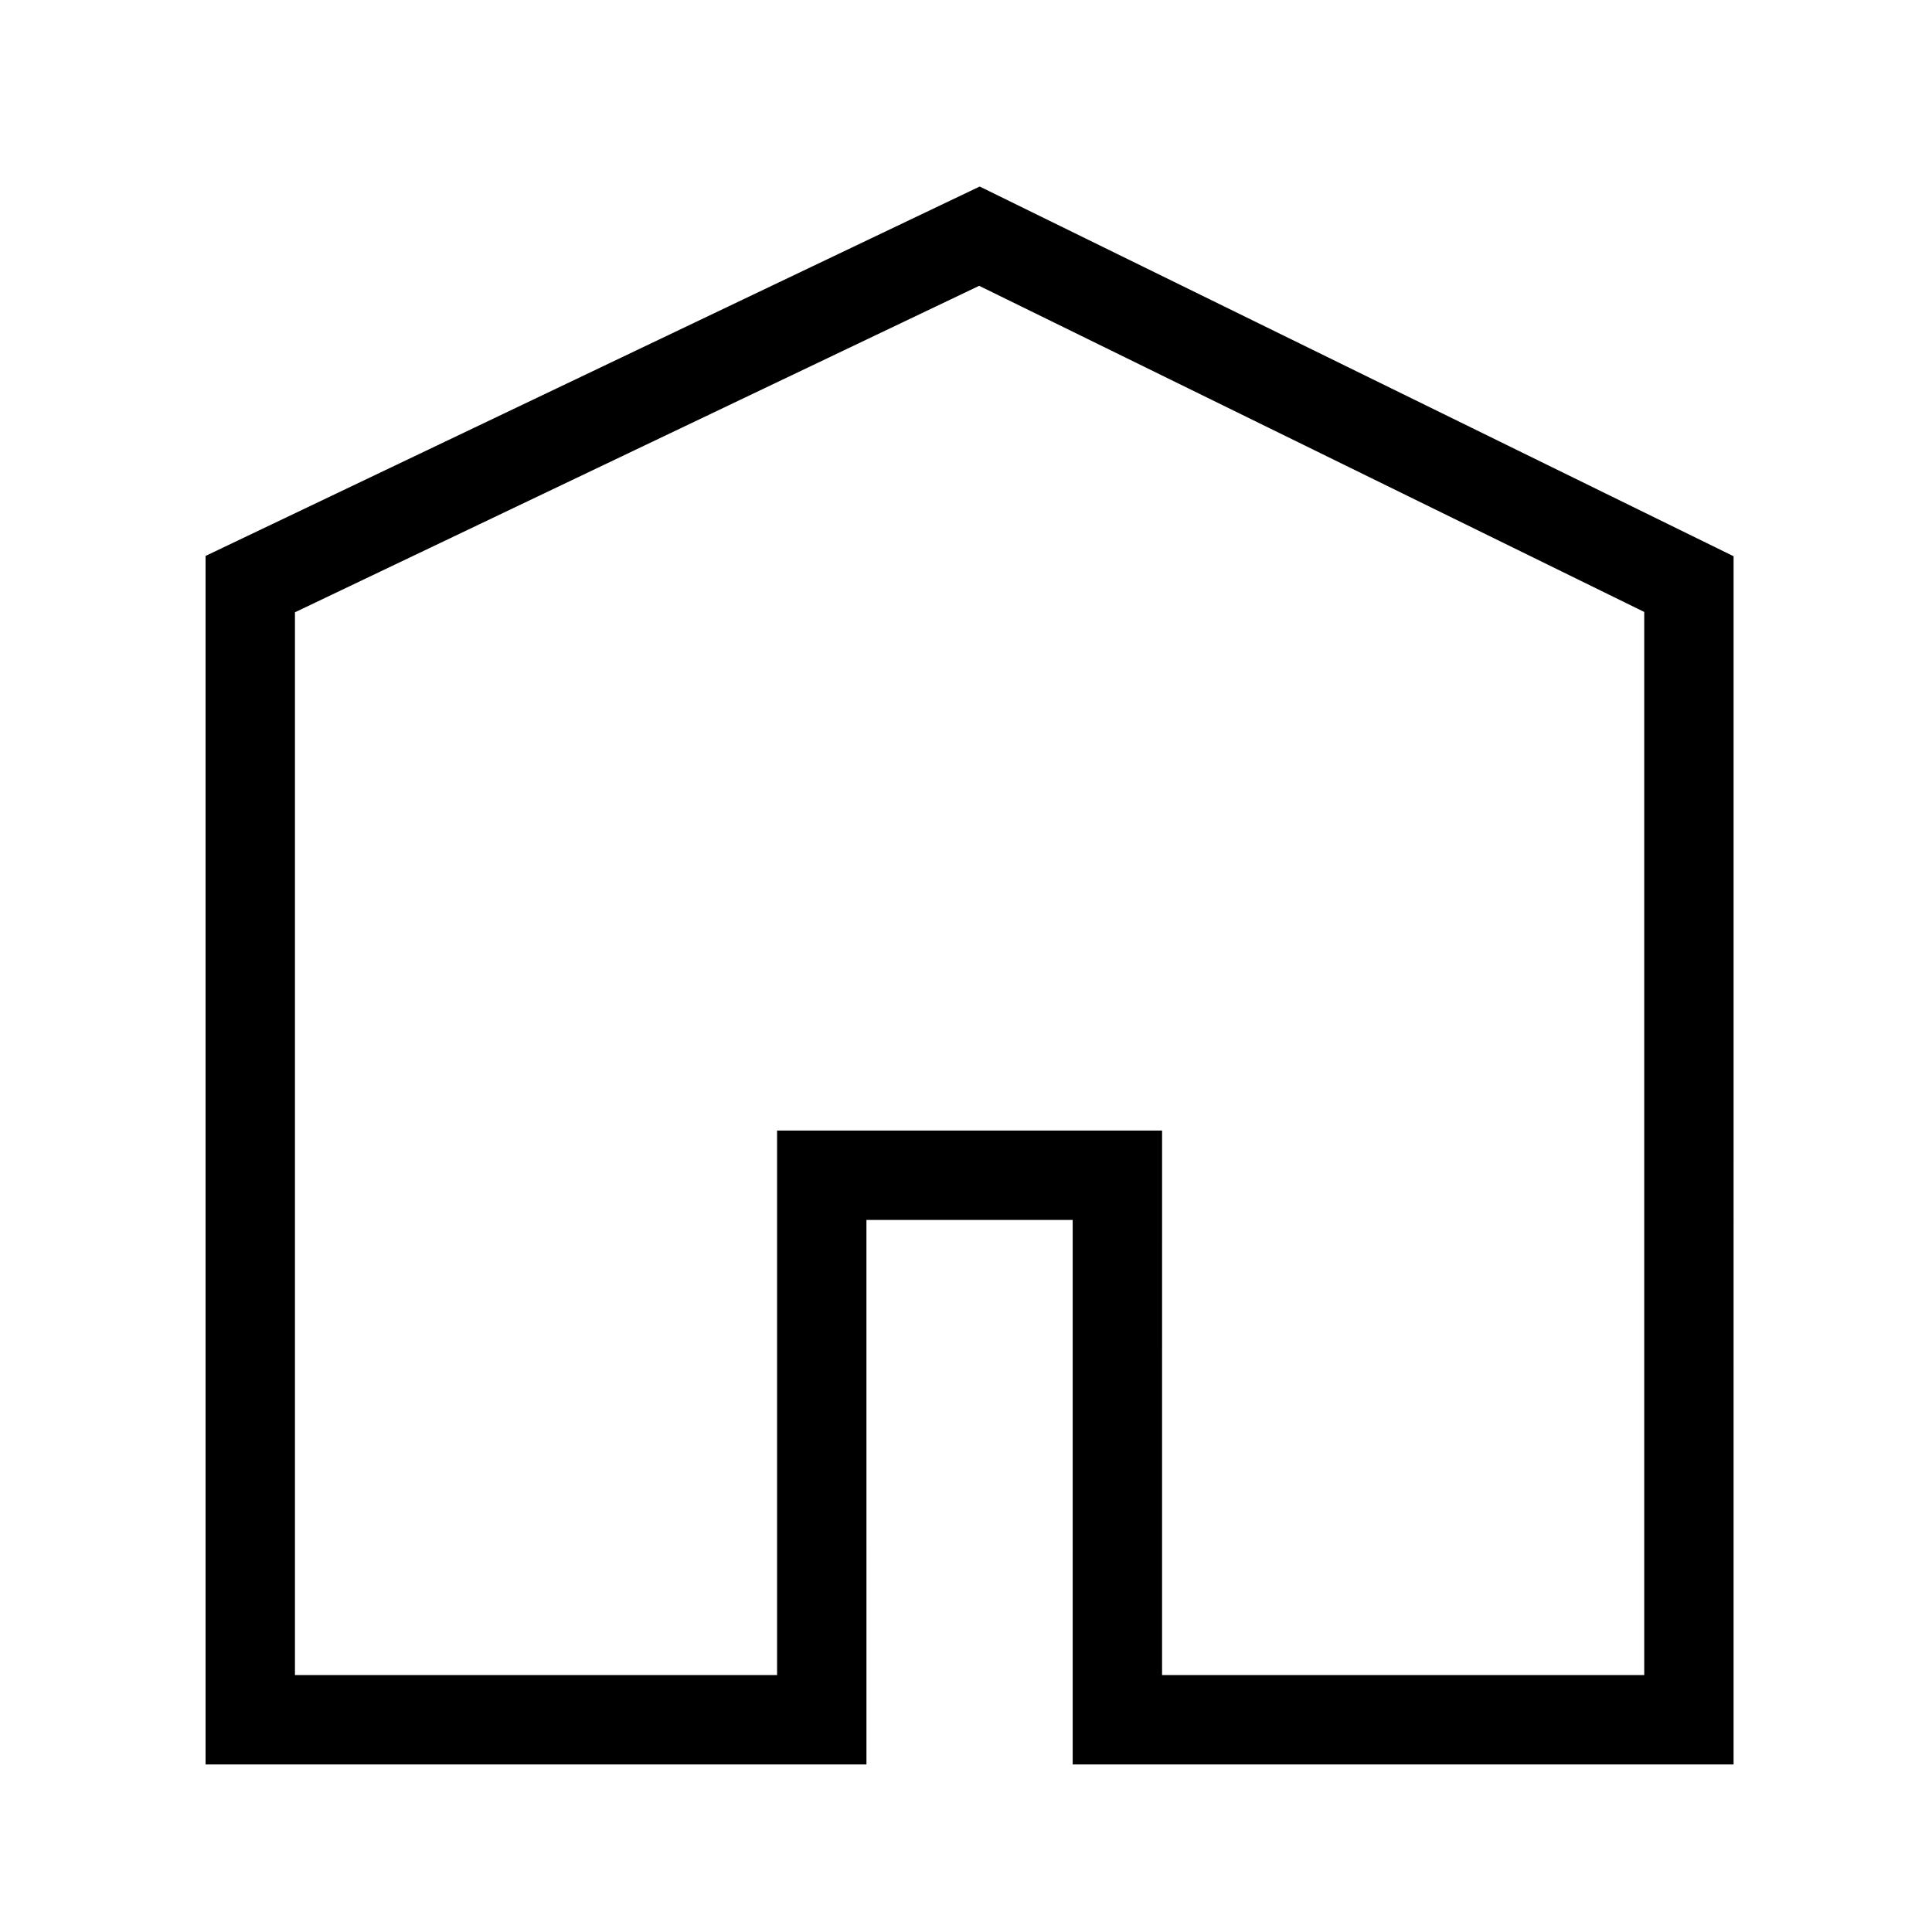 <?xml version="1.0" encoding="UTF-8"?>
<!-- Uploaded to: SVG Repo, www.svgrepo.com, Generator: SVG Repo Mixer Tools -->
<svg fill="#000000" width="800px" height="800px" version="1.1" viewBox="144 144 512 512" xmlns="http://www.w3.org/2000/svg">
 <path d="m603.42 291.41-199.79-97.977-205.15 97.891v320.27h175.14l-0.004-144.3h54.656l0.004 144.3h175.14zm-199.93-71.668 176.25 86.43v281.74h-127.78l0.004-144.3h-102.03v144.3h-127.77v-281.65z"/>
</svg>